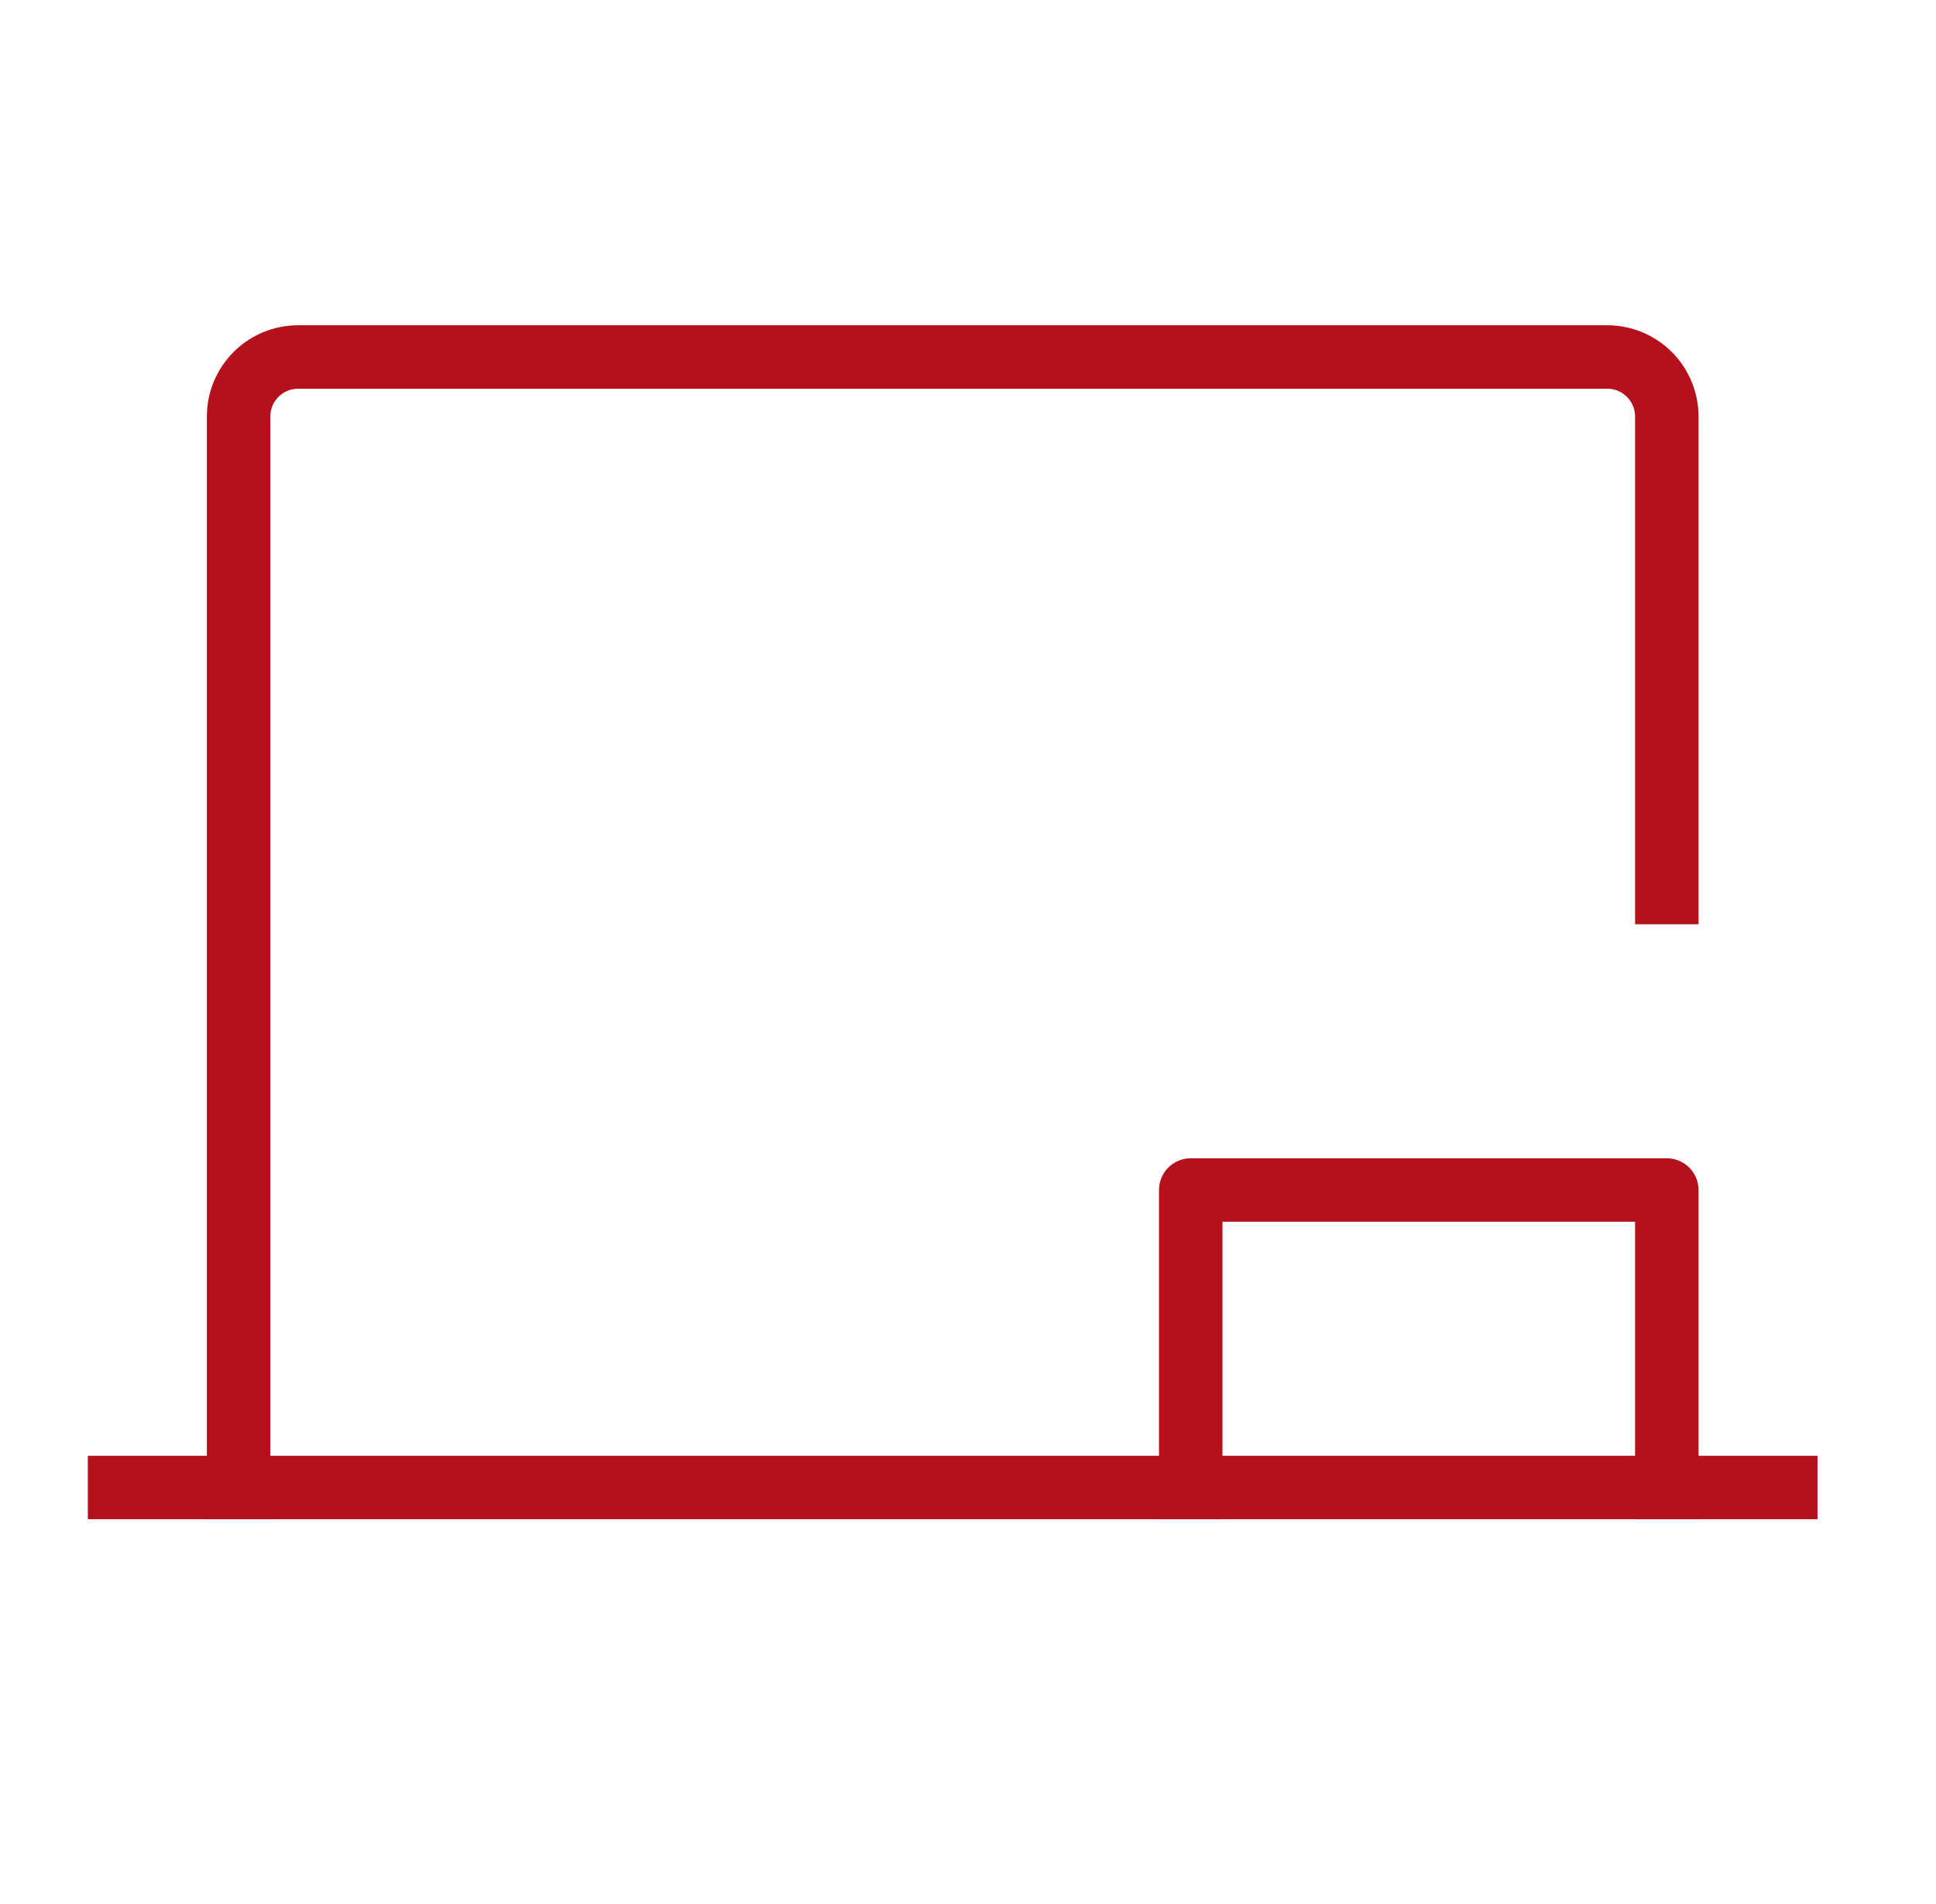 <svg width="61" height="60" viewBox="0 0 61 60" fill="none" xmlns="http://www.w3.org/2000/svg">
<g clip-path="url(#clip0_2014_49761)">
<path d="M7.518 46.875V13.125C7.518 12.628 7.715 12.151 8.067 11.799C8.418 11.447 8.895 11.25 9.393 11.25H50.643C51.14 11.25 51.617 11.447 51.968 11.799C52.32 12.151 52.518 12.628 52.518 13.125V28.125" stroke="#B5111D" stroke-width="2" stroke-linecap="square" stroke-linejoin="round"/>
<path d="M3.768 46.875H56.268" stroke="#B5111D" stroke-width="2" stroke-linecap="square" stroke-linejoin="round"/>
<path d="M37.518 46.875V37.5H52.518V46.875" stroke="#B5111D" stroke-width="2" stroke-linecap="square" stroke-linejoin="round"/>
</g>
<defs>
<clipPath id="clip0_2014_49761">
<rect width="60" height="60" fill="white" transform="translate(0.018)"/>
</clipPath>
</defs>
</svg>
